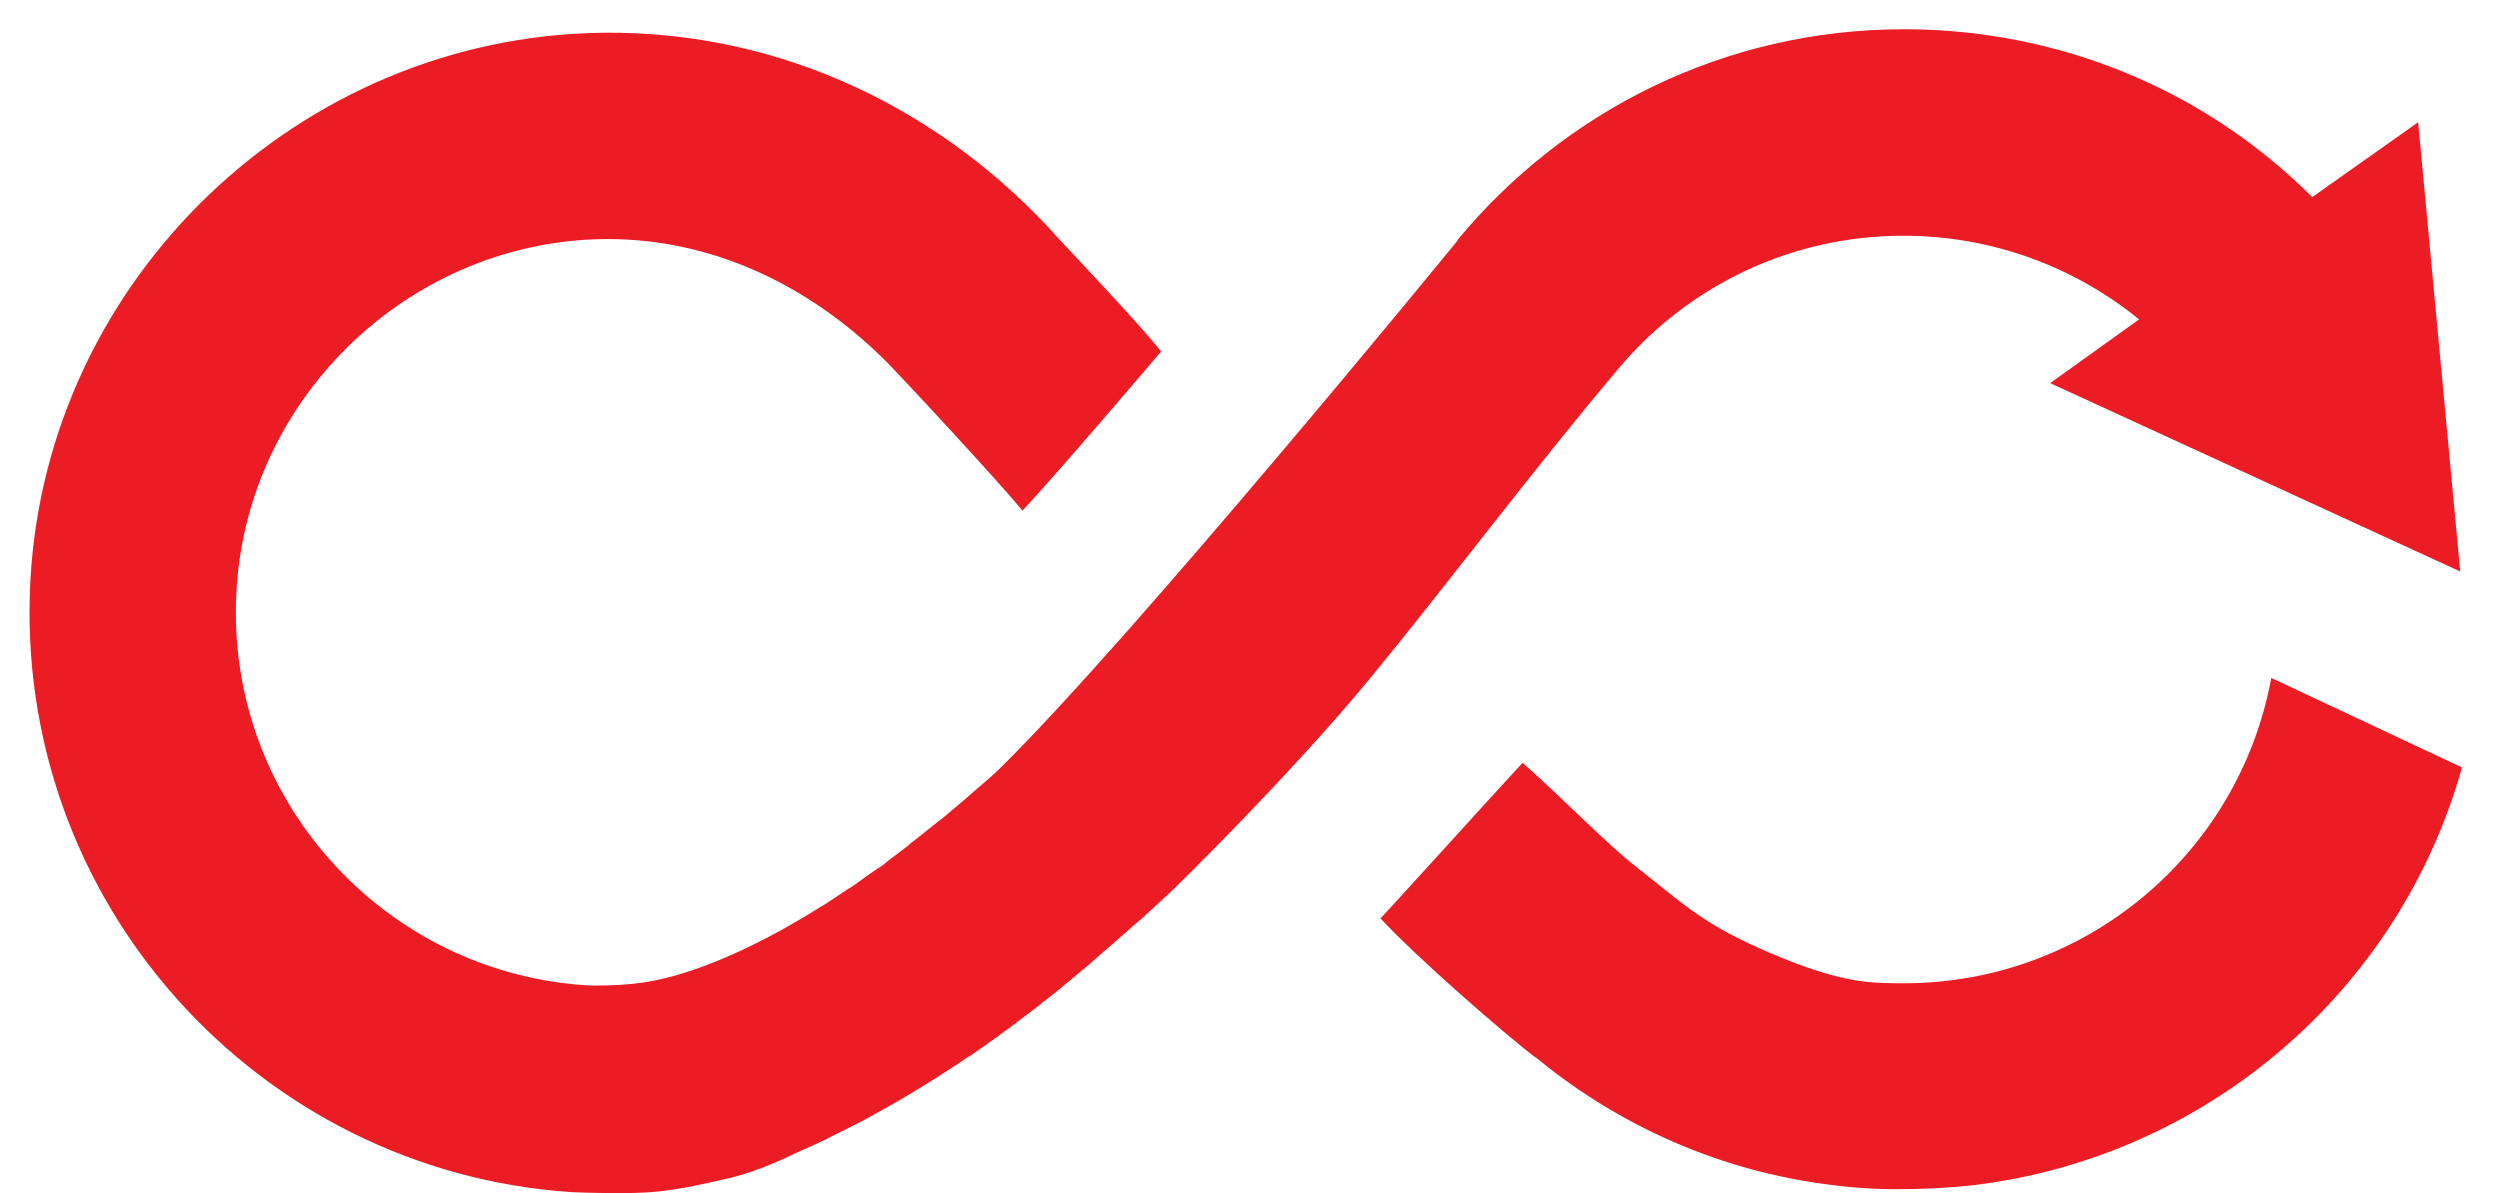 <?xml version="1.0" encoding="utf-8"?>
<!-- Generator: Adobe Illustrator 23.0.6, SVG Export Plug-In . SVG Version: 6.00 Build 0)  -->
<svg version="1.1" id="Layer_1" xmlns="http://www.w3.org/2000/svg" xmlns:xlink="http://www.w3.org/1999/xlink" x="0px" y="0px"
	 viewBox="0 0 427.4 204" style="enable-background:new 0 0 427.4 204;" xml:space="preserve">
<style type="text/css">
	.st0{fill:#EC1C24;}
</style>
<path class="st0" d="M388.3,115.9c-5.6,30.3-32,52.2-62.8,52.2h-1.4c-4.5-0.1-9.3,0-21.3-5.1c-11.9-5.1-14.5-8.1-23.2-14.9
	c-5-3.9-12.2-11.4-19.3-17.7c-7,7.6-22.9,25.2-24.3,26.6c6.1,6.6,21,19.6,27,24.2l-0.9-0.8c13.2,11,29.3,18.7,47,21.6
	c5.5,0.9,10.3,1.3,14.9,1.3c5,0,9.1-0.2,13.5-0.7c39.5-4.8,72.6-32.9,83.4-71.4L388.3,115.9L388.3,115.9z"/>
<path class="st0" d="M277.3,62.3c11.7-13.5,28.9-22,48.1-22c15,0,29.1,5.2,40.3,14.3l-15.2,10.9l70.1,32.2l-7.2-76.8l-18.1,12.8
	C377,15.4,352.1,5,325.5,5c-30.7,0-58.1,14-76.3,36v0.1c-0.7,0.9-55.6,68-78.2,90.2c-1.2,1.2-2.5,2.3-3.8,3.4
	c-0.2,0.2-0.5,0.4-0.7,0.6c-1.6,1.4-3.2,2.8-4.8,4.1c-0.3,0.3-0.7,0.6-1,0.8c-1.5,1.2-3,2.4-4.4,3.5c-0.4,0.3-0.8,0.6-1.1,0.9
	c-1,0.8-2,1.5-2.9,2.2c-0.4,0.3-0.8,0.6-1.1,0.9c-0.4,0.3-0.8,0.6-1.2,0.8c-1.3,0.9-2.6,1.8-3.8,2.7c-0.4,0.3-0.7,0.5-1.1,0.7
	l-3.6,2.4c-0.3,0.2-0.6,0.4-1,0.6c-1.1,0.7-2.1,1.3-3.1,1.9c-0.4,0.2-0.8,0.5-1.2,0.7c-1,0.6-1.9,1.1-2.8,1.6
	c-6.6,3.6-12.1,5.9-16.7,7.3c-4.6,1.4-8.2,2.1-15.5,2.1c-35.4-1.7-63.4-32.3-60.7-68.6c2.3-31.4,28-56.8,59.4-58.9
	c20.1-1.3,37.8,7.3,51,20.2c2.2,2.1,20.1,21.4,23.9,26.1c6.8-7.3,23.1-26.5,23.7-27.2c-3.2-4.2-16.7-18.4-17.6-19.4
	c-19.2-21.5-46.9-35.5-78-35.1C51.2,6.3,8,47.6,5.2,99.2c-3,55,39,101,92.4,104.6c1.9,0.1,10.4,0.4,14.9-0.1
	c4.6-0.5,8.7-1.5,12.2-2.3c5.6-1.3,11.3-4.3,11.4-4.3c0.3-0.1,0.6-0.3,0.9-0.4c1.1-0.5,2.3-1,3.5-1.6c0.5-0.2,1.1-0.5,1.6-0.8
	c1.2-0.6,2.5-1.2,3.8-1.9c0.5-0.2,0.9-0.5,1.4-0.7c3.5-1.9,7.3-4,11.1-6.4c0.5-0.3,1.1-0.7,1.6-1c1.4-0.9,2.8-1.8,4.3-2.8
	c0.6-0.4,1.3-0.9,2-1.3c1.4-1,2.9-2,4.4-3.1c0.6-0.5,1.2-0.9,1.9-1.4c1.5-1.1,3-2.3,4.5-3.4c0.4-0.3,0.8-0.6,1.1-0.9
	c0.3-0.2,0.5-0.4,0.8-0.6c2.2-1.7,4.4-3.6,6.7-5.5c0.5-0.4,1.1-0.9,1.6-1.4c1.7-1.5,3.5-3,5.3-4.6c0.8-0.7,1.5-1.4,2.3-2
	c0.3-0.3,0.7-0.6,1-0.9c1.3-1.2,2.6-2.4,4-3.7c0.8-0.7,20.8-20.3,34.3-36.7S262.3,80,277.3,62.3L277.3,62.3z"/>
</svg>
